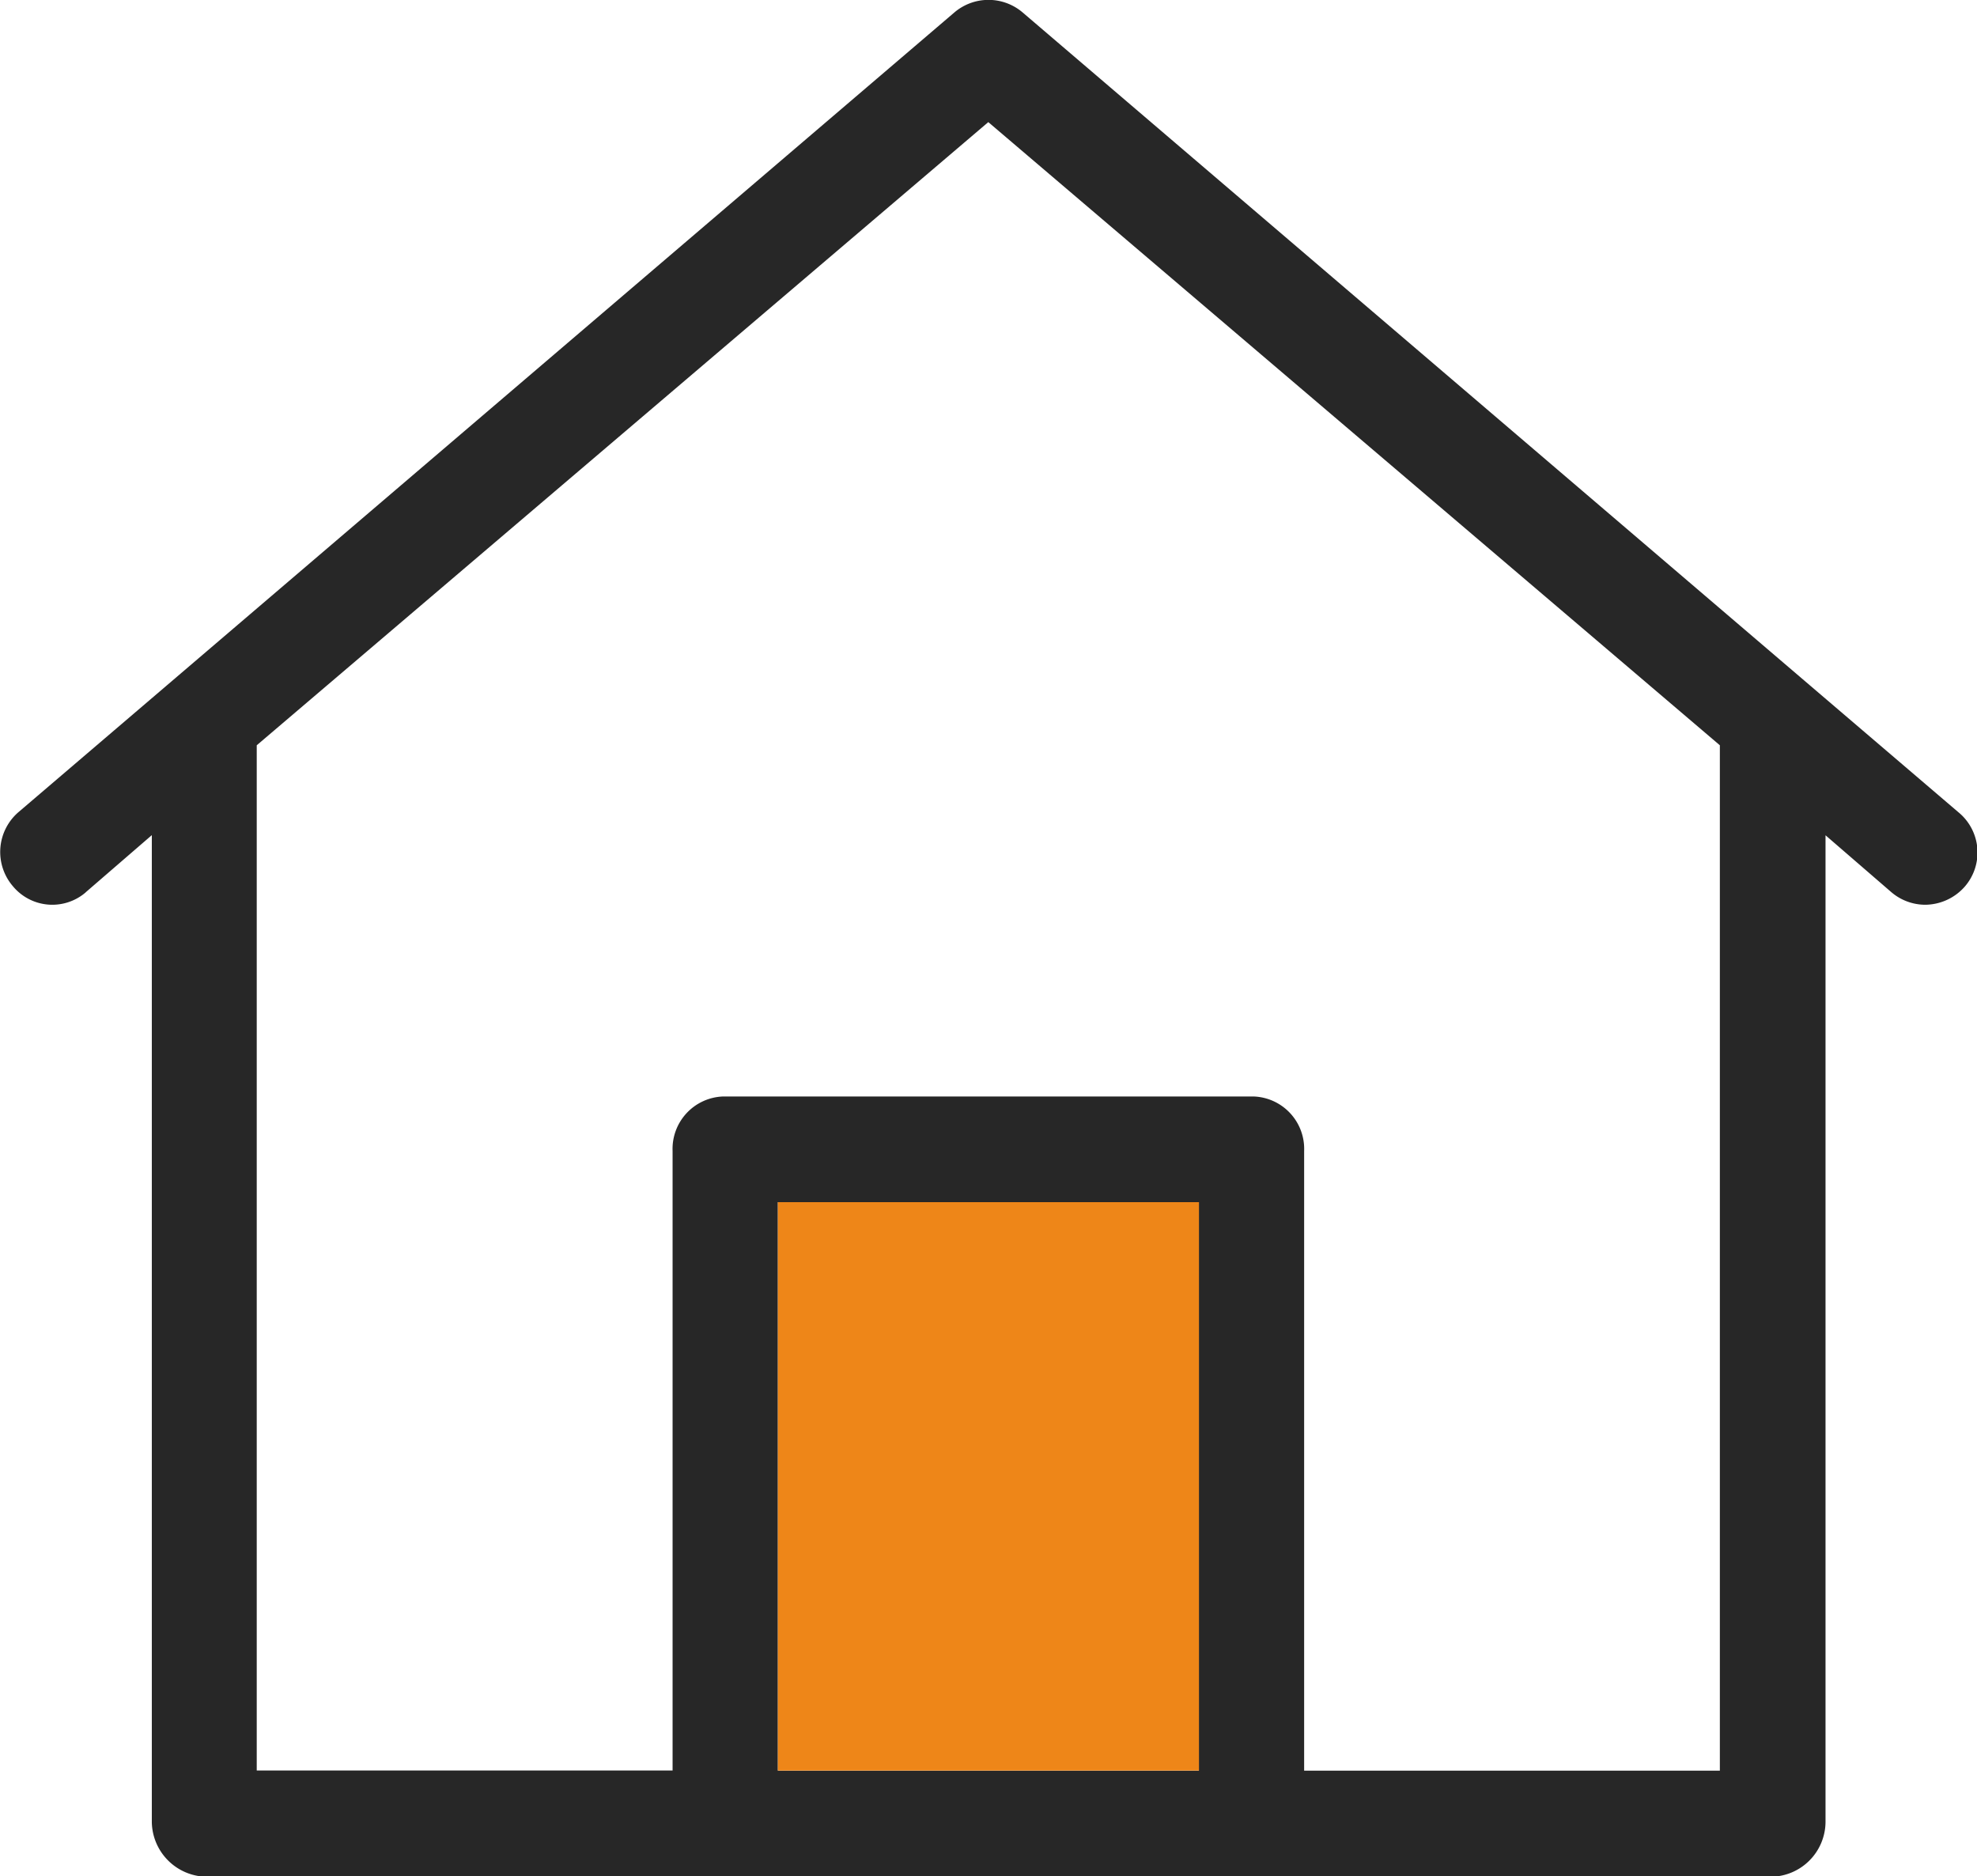 <svg xmlns="http://www.w3.org/2000/svg" width="29" height="27.521" viewBox="0 0 29 27.521">
  <g id="Group_76" data-name="Group 76" transform="translate(-622.208 -48.418)">
    <g id="Group_73" data-name="Group 73" transform="translate(622.208 48.418)">
      <g id="Group_72" data-name="Group 72" transform="translate(0 0)">
        <path id="Path_1701" data-name="Path 1701" d="M650.934,60.33l-2.169-1.853L637.208,48.6a.772.772,0,0,0-1,0l-11.557,9.874-2.169,1.853a.771.771,0,0,0-.085,1.089.751.751,0,0,0,1.065.093l.008-.008.965-.834V75.144a.815.815,0,0,0,.8.8h22.951a.809.809,0,0,0,.8-.8V60.669l.965.834a.768.768,0,0,0,.494.185.781.781,0,0,0,.587-.27A.763.763,0,0,0,650.934,60.33Zm-11.14,14.058h-6.176V66.05h6.176Zm1.544,0V65.3a.769.769,0,0,0-.741-.8h-7.782a.769.769,0,0,0-.741.8v9.086h-6.1V59.349l10.731-9.14,10.731,9.14V74.388Z" transform="translate(-622.208 -48.418)" fill="#272727"/>
      </g>
    </g>
    <g id="Group_75" data-name="Group 75" transform="translate(633.619 66.05)">
      <g id="Group_74" data-name="Group 74" transform="translate(0)">
        <path id="Path_1702" data-name="Path 1702" d="M776.19,285.155h-6.176v-8.337h6.176Z" transform="translate(-770.014 -276.818)" fill="#ee8618"/>
      </g>
    </g>
  </g>
</svg>
